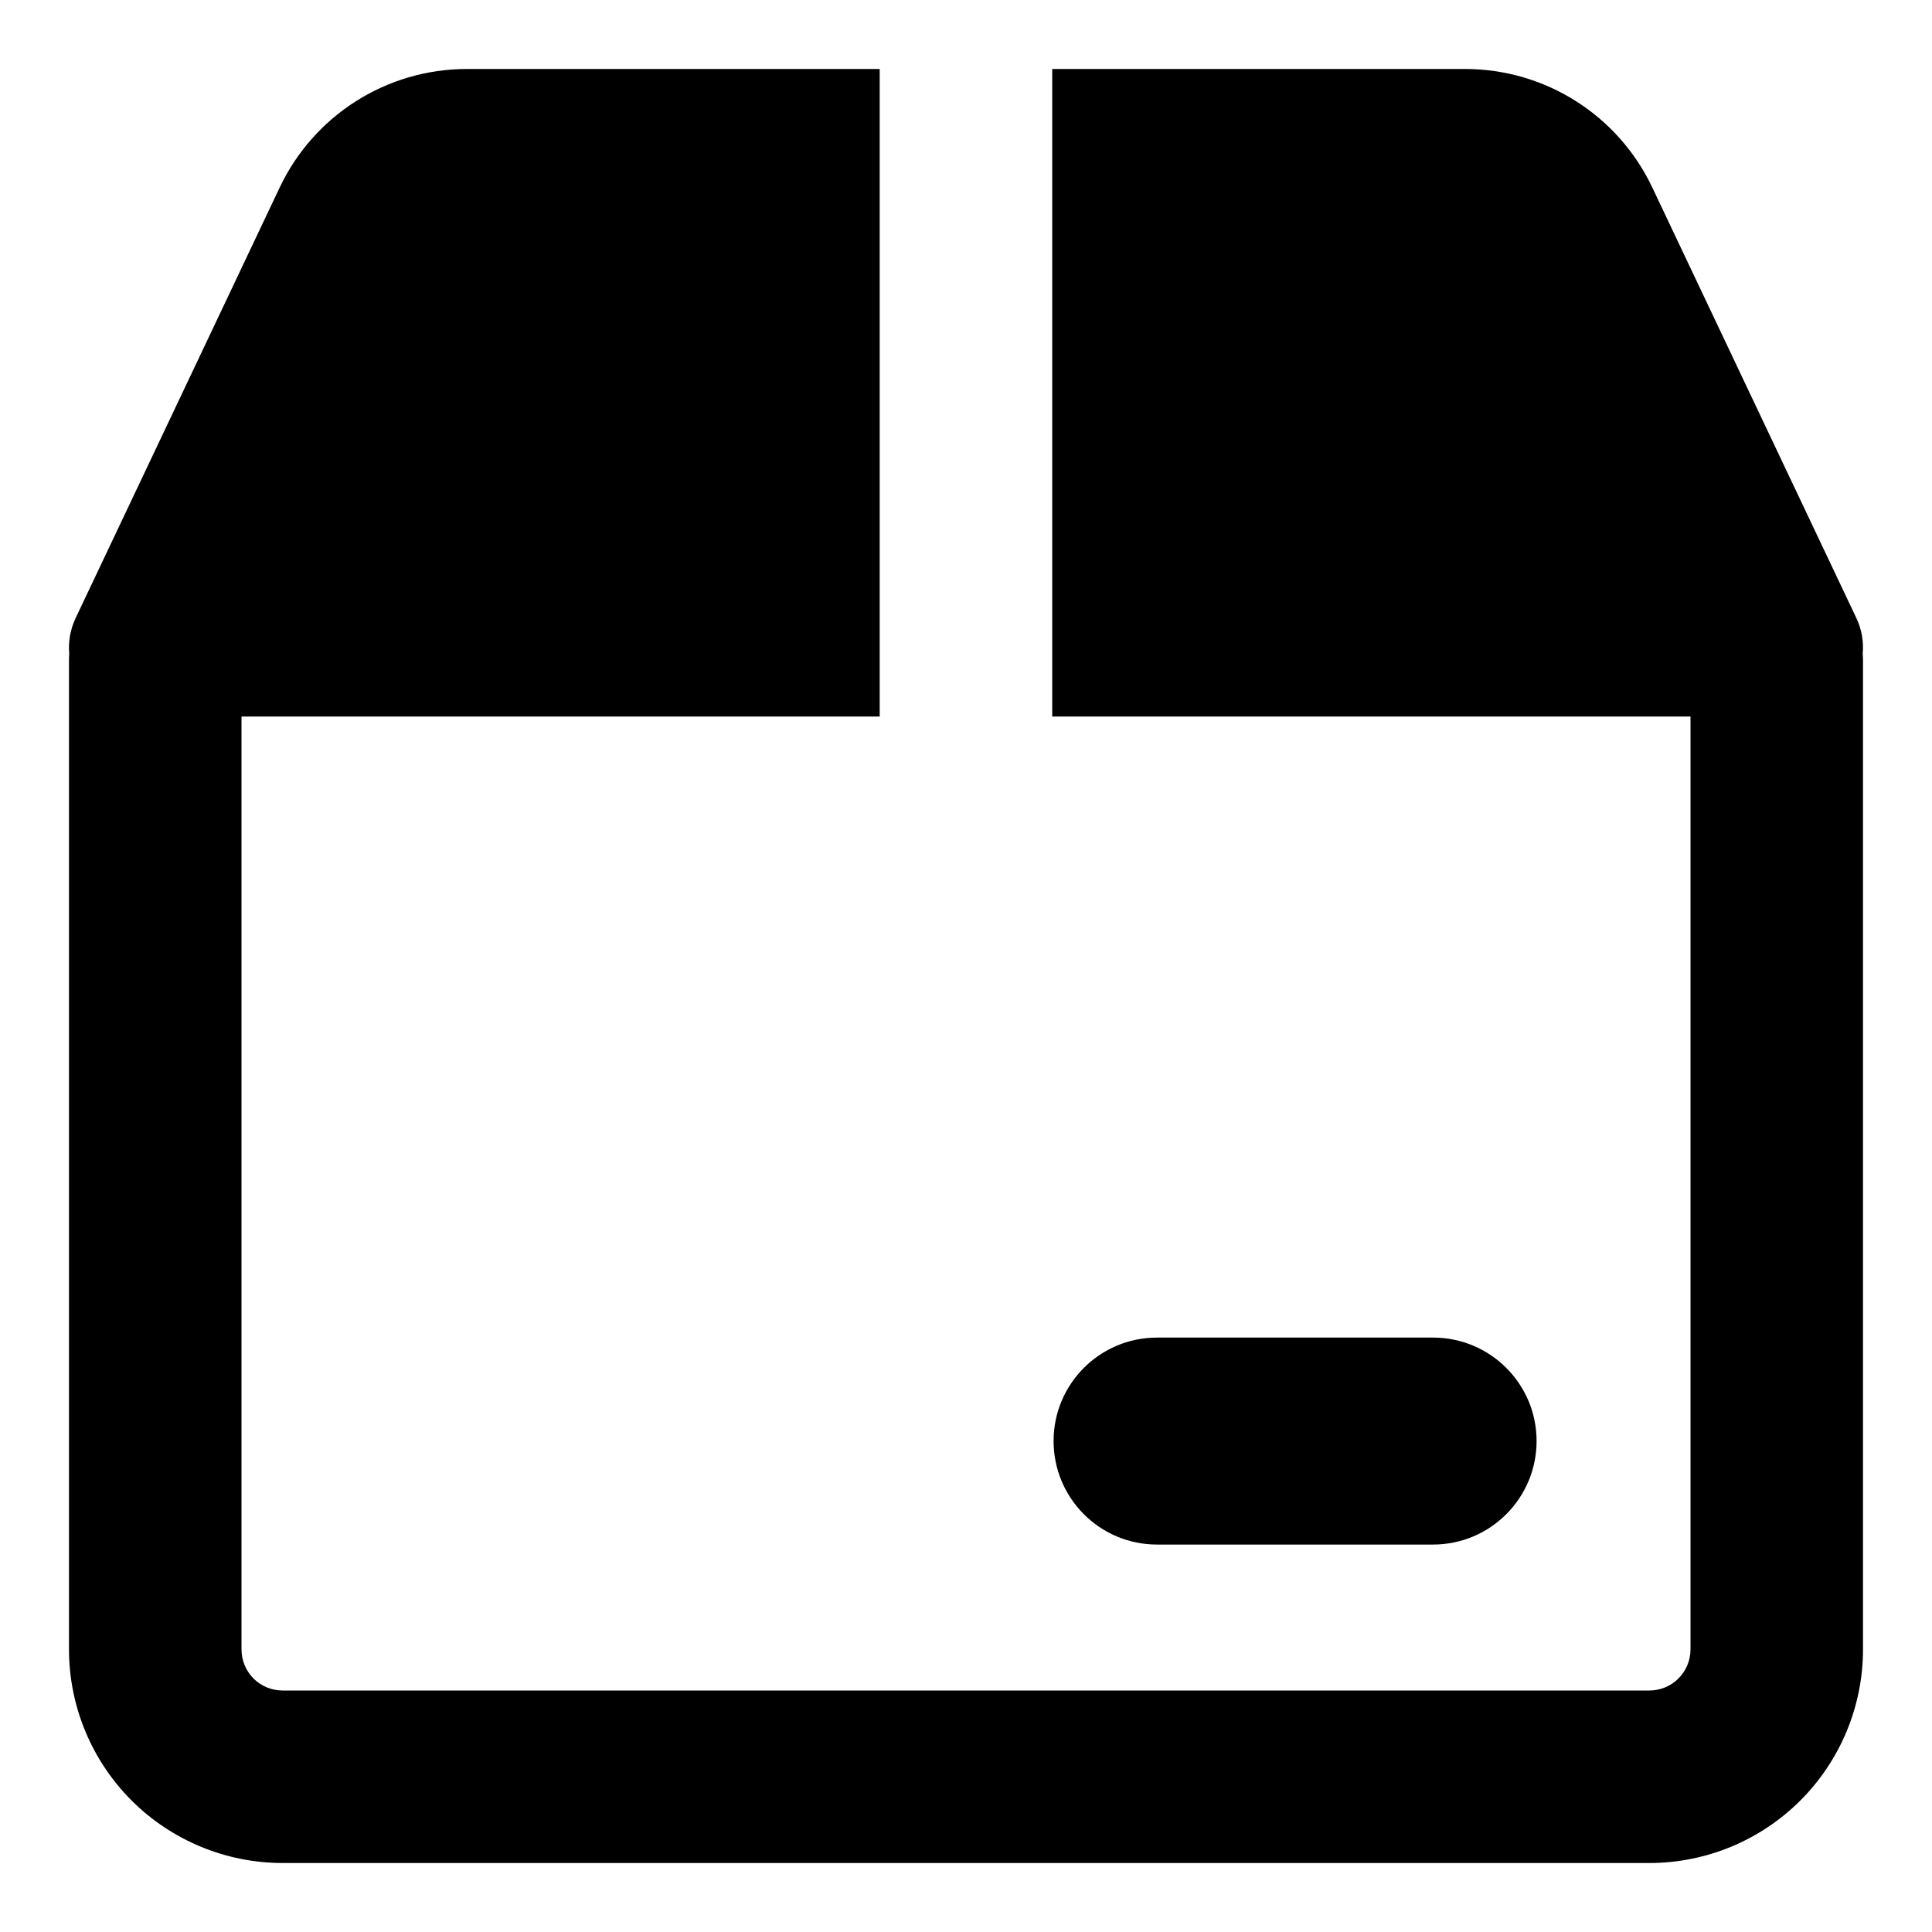 <svg width="24" height="24" viewBox="0 0 24 24" fill="none" xmlns="http://www.w3.org/2000/svg">
<g clip-path="url(#clip0_309_4674)">
<path fill-rule="evenodd" clip-rule="evenodd" d="M5.799 0.857H10.928V8.901H3V20.489C3 20.625 3.054 20.755 3.149 20.851C3.245 20.947 3.375 21 3.511 21H20.489C20.624 21 20.754 20.947 20.85 20.851C20.946 20.755 21 20.625 21 20.489V8.901H13.071V0.857H18.201C19.195 0.857 20.099 1.43 20.525 2.328L23.06 7.677C23.127 7.818 23.153 7.971 23.139 8.121C23.141 8.149 23.143 8.178 23.143 8.207V20.489C23.143 21.193 22.863 21.868 22.365 22.366C21.868 22.863 21.193 23.143 20.489 23.143H3.511C2.807 23.143 2.132 22.863 1.634 22.366C1.137 21.868 0.857 21.193 0.857 20.489V8.207C0.857 8.178 0.858 8.149 0.86 8.121C0.847 7.971 0.873 7.818 0.94 7.677L3.475 2.328C3.901 1.43 4.805 0.857 5.799 0.857ZM13.088 17.901C13.088 17.191 13.663 16.616 14.373 16.616H17.802C18.512 16.616 19.088 17.191 19.088 17.901C19.088 18.611 18.512 19.187 17.802 19.187H14.373C13.663 19.187 13.088 18.611 13.088 17.901Z" fill="black"/>
</g>
<defs>
<clipPath id="clip0_309_4674">
<rect width="24" height="24" fill="white"/>
</clipPath>
</defs>
</svg>
